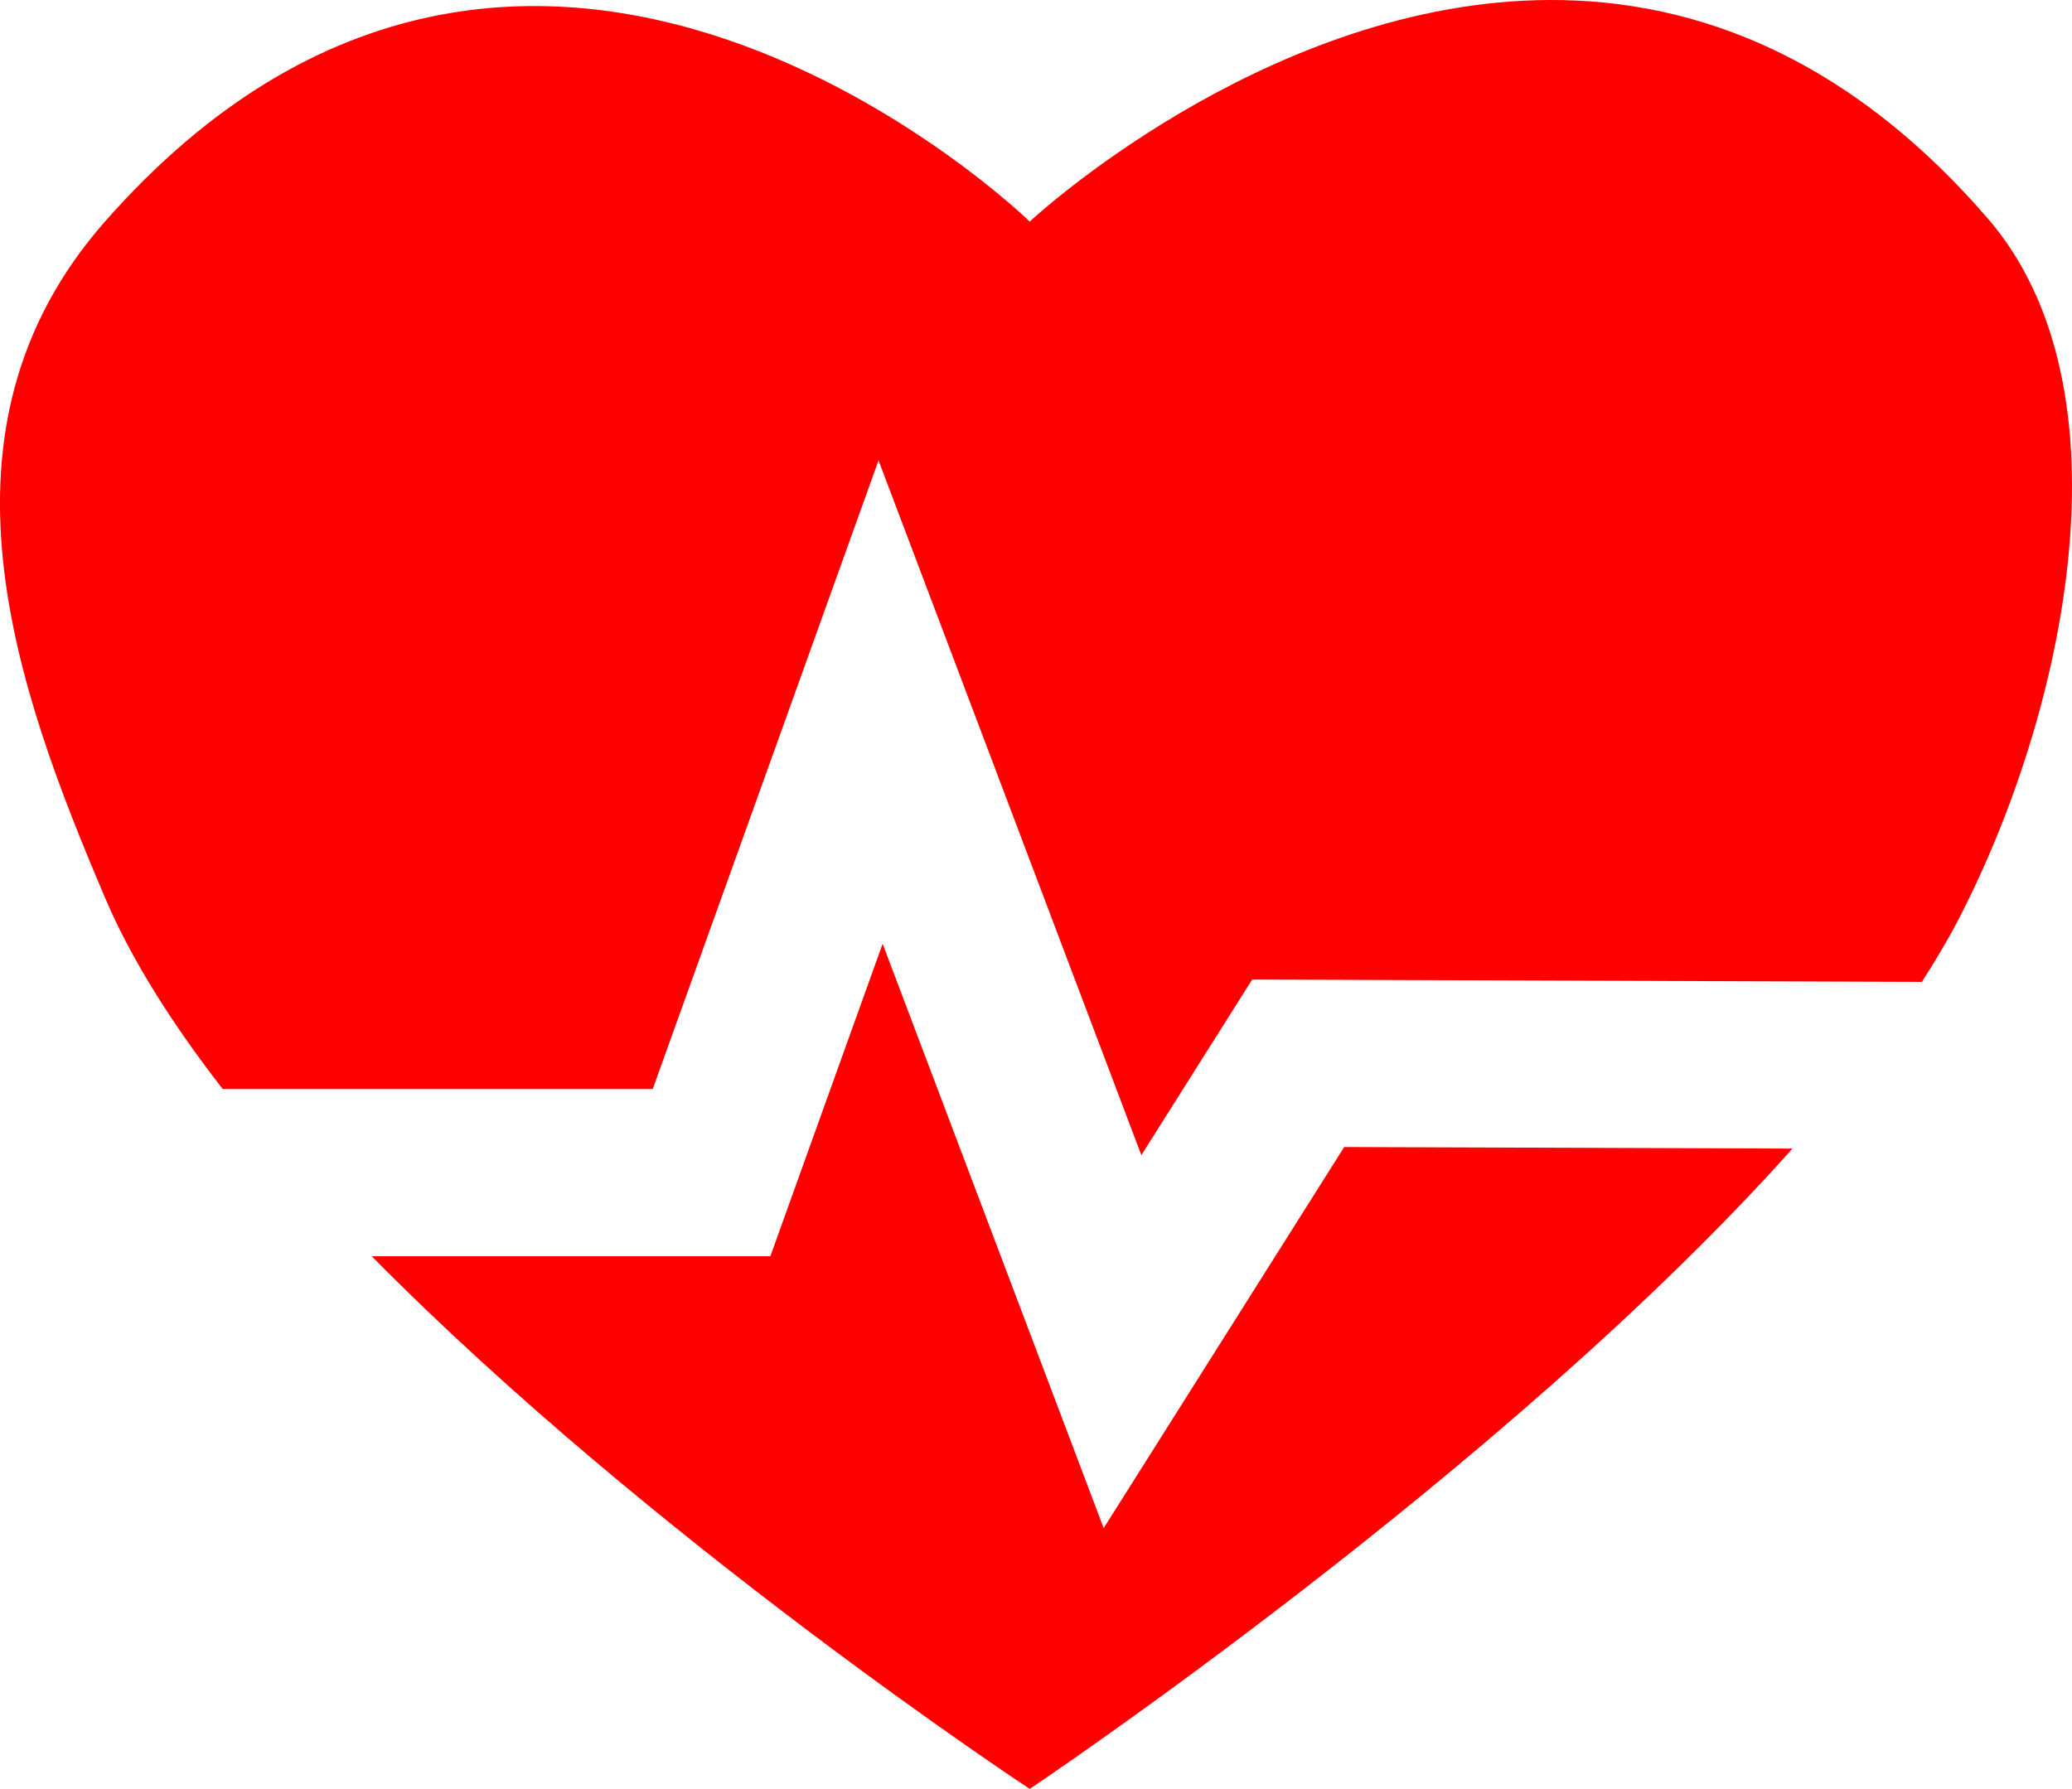<?xml version="1.0" encoding="UTF-8" standalone="no"?>
<!-- Created with Inkscape (http://www.inkscape.org/) -->

<svg
   width="80.542mm"
   height="69.553mm"
   viewBox="0 0 80.542 69.553"
   version="1.1"
   id="svg1"
   xml:space="preserve"
   xmlns="http://www.w3.org/2000/svg"
   xmlns:svg="http://www.w3.org/2000/svg"><defs
     id="defs1" /><g
     id="layer1"
     transform="translate(1062.247,351.589)"><path
       id="path3"
       style="fill:#ff0000;fill-opacity:1;fill-rule:evenodd;stroke-width:1;stroke-linecap:round;stroke-linejoin:round;stroke-miterlimit:9.2"
       d="m -1002.527,-351.581 c -10.801,0.296 -19.693,8.606 -19.693,8.606 0,0 -19.356,-18.852 -35.947,0 -7.145,8.119 -3.427,18.22 0,26.284 1.025,2.412 2.62,4.924 4.578,7.444 h 16.714 l 8.778,-24.441 10.216,27.012 4.309,-6.829 26.03,0.091 c 0.515,-0.801 0.991,-1.595 1.397,-2.376 4.2,-8.063 6.893,-20.69 1.159,-27.314 -5.703,-6.588 -11.884,-8.632 -17.542,-8.477 z m -25.411,36.685 -4.364,12.149 h -15.497 c 10.919,11.061 25.579,20.711 25.579,20.711 0,0 18.472,-12.366 29.649,-24.896 l -17.425,-0.061 -9.349,14.817 z" /></g></svg>
